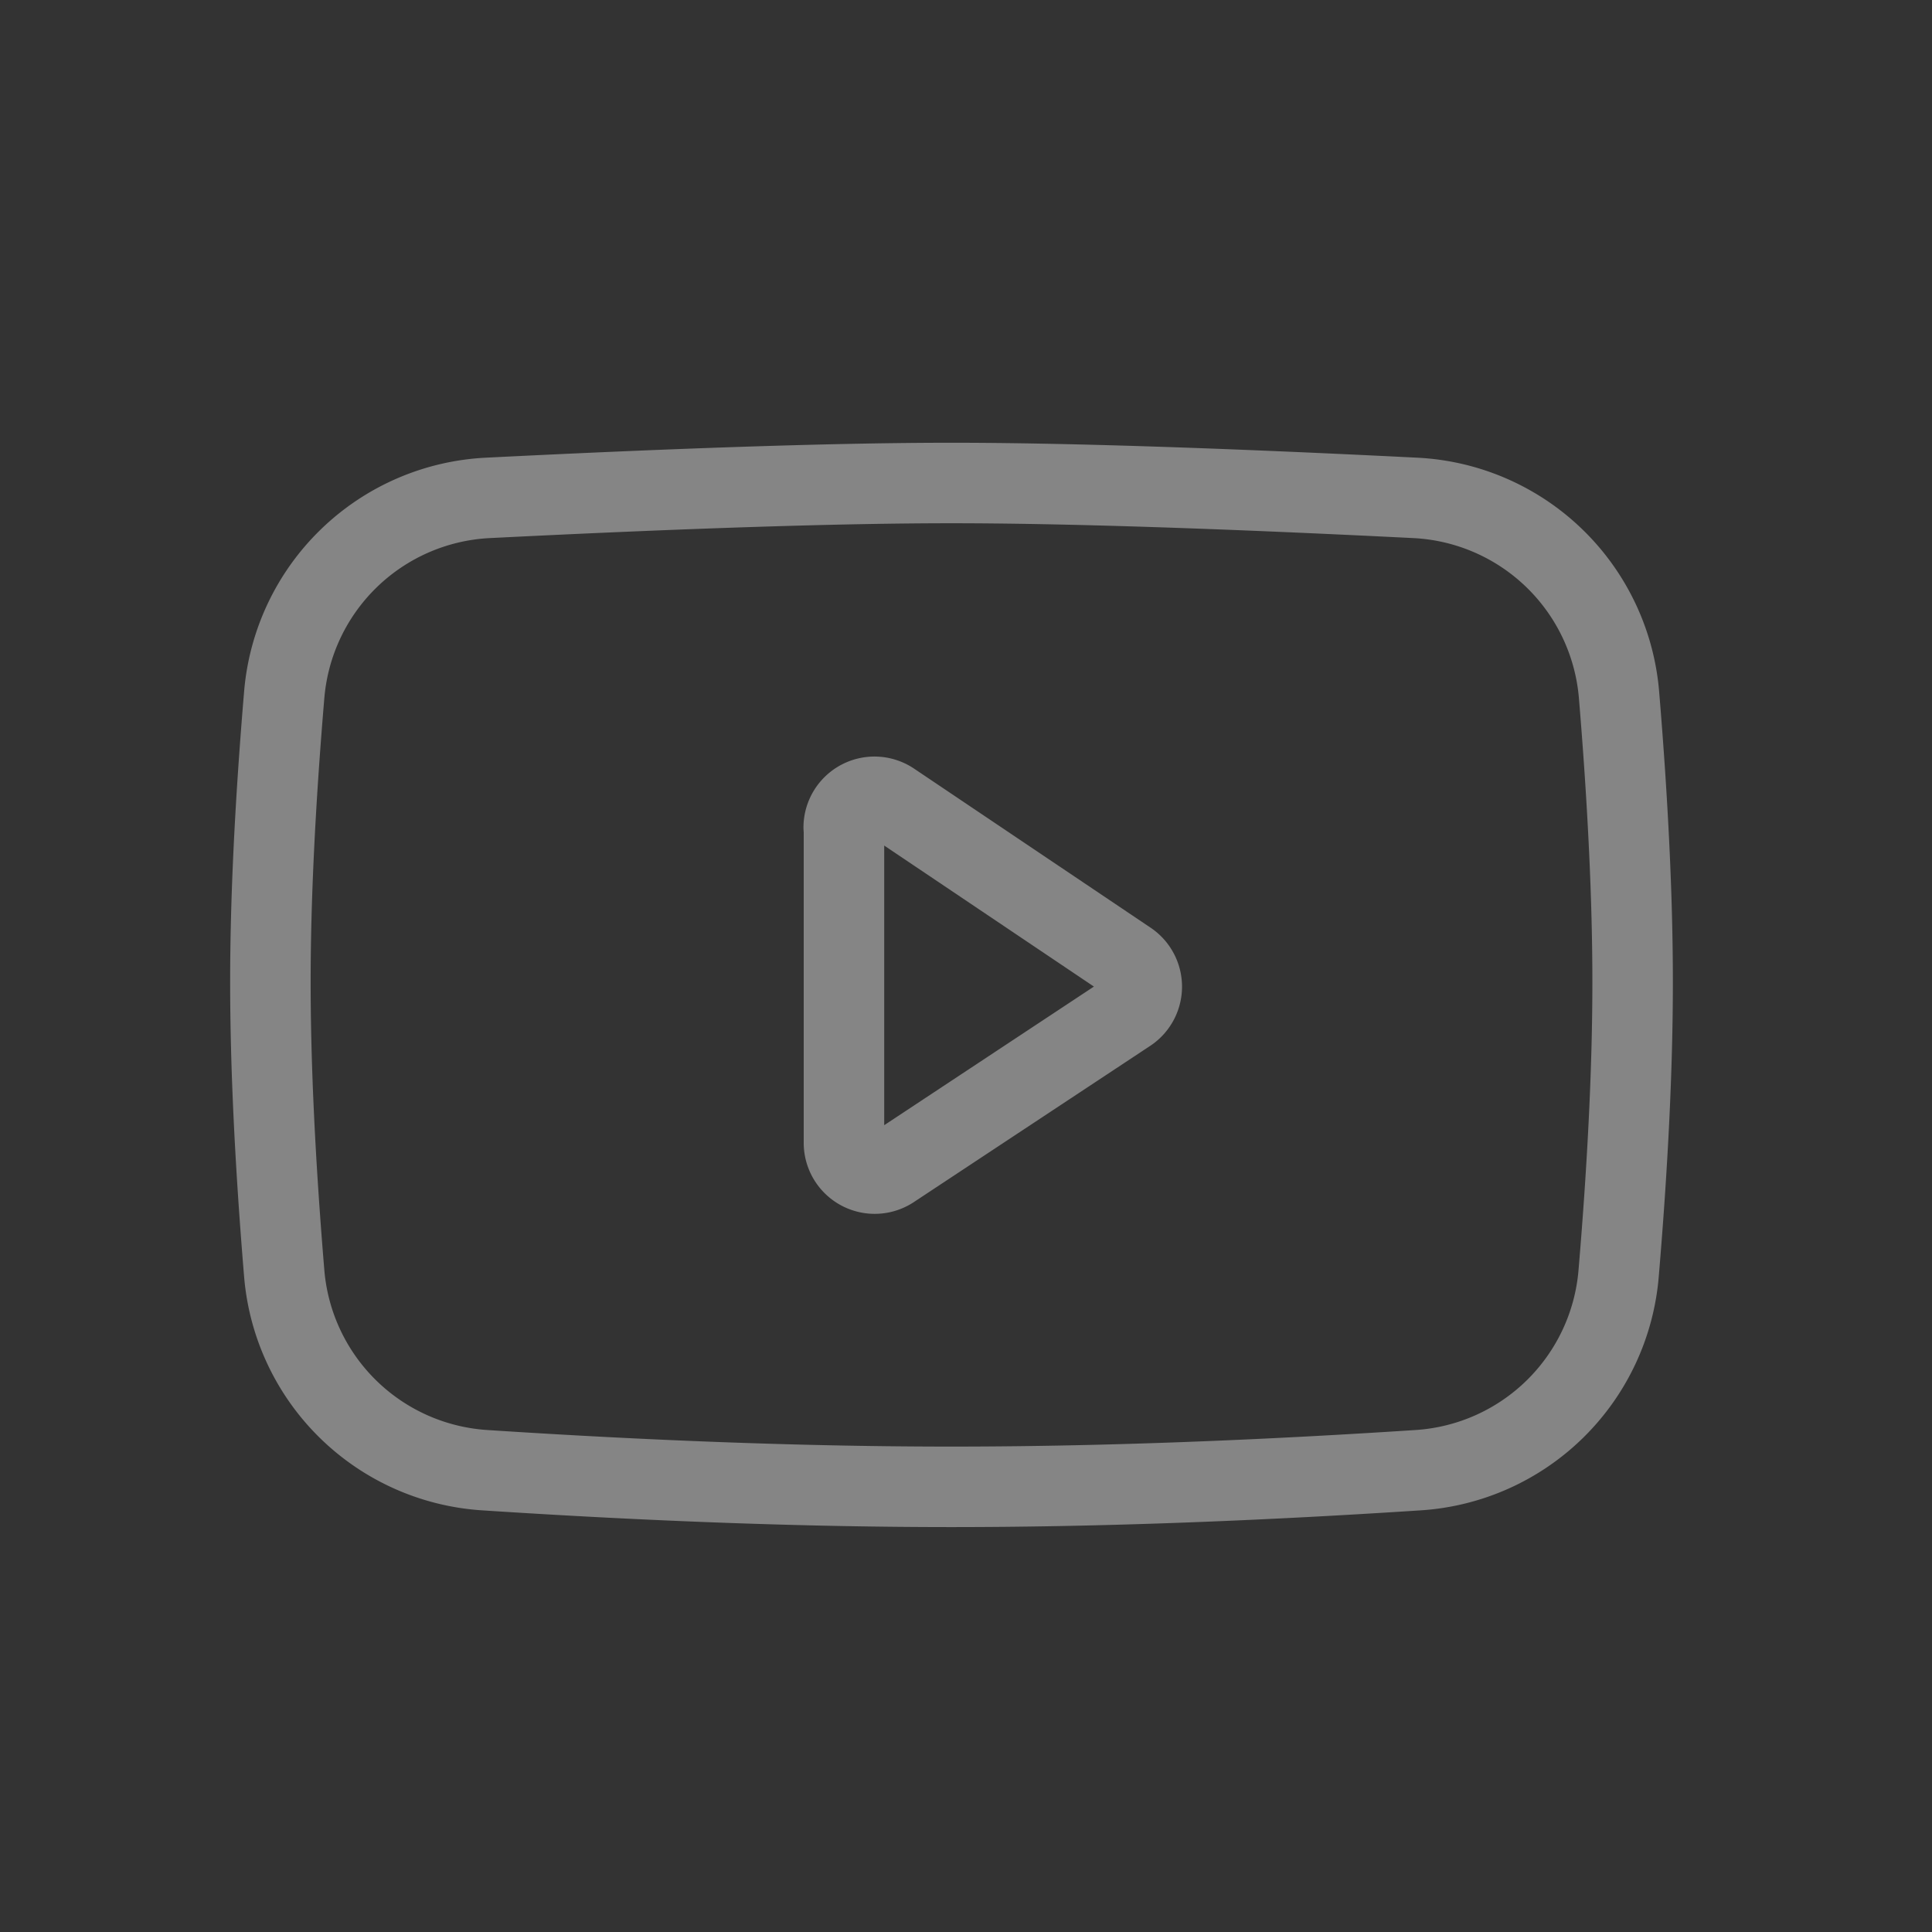<svg xmlns="http://www.w3.org/2000/svg" width="24" height="24" viewBox="0 0 24 24">
  <rect x="0" y="0" width="24" height="24" fill="#333333" stroke="none"/>
  <g id="组_36" data-name="组 36" transform="translate(-1413 -3833)">
    <g id="组_30" data-name="组 30" transform="translate(0 0)">
      <rect id="矩形_19" data-name="矩形 19" width="24" height="24" transform="translate(1413 3833)" fill="none"/>
    </g>
    <g id="优兔_youtube" transform="translate(1411.359 3829)" opacity="0.4">
      <path id="路径_25" data-name="路径 25" d="M7.7,10.185Q11.4,10,13.46,10t5.763.185h0a2.672,2.672,0,0,1,2.53,2.446q.169,2.027.169,3.57,0,1.562-.174,3.62h0a2.672,2.672,0,0,1-2.488,2.442q-3.168.207-5.8.207t-5.8-.207h0a2.672,2.672,0,0,1-2.488-2.441Q5,17.75,5,16.2q0-1.53.172-3.572h0A2.672,2.672,0,0,1,7.7,10.185Z" transform="translate(0)" fill="none" stroke="#fff" stroke-linejoin="round" stroke-width="1"/>
      <path id="路径_26" data-name="路径 26" d="M21,19.134v3.918a.382.382,0,0,0,.592.318l2.938-1.942a.382.382,0,0,0,0-.635l-2.938-1.976a.382.382,0,0,0-.595.317Z" transform="translate(-8.875 -4.854)" fill="none" stroke="#fff" stroke-linejoin="round" stroke-width="1"/>
    </g>
  </g>
</svg>
